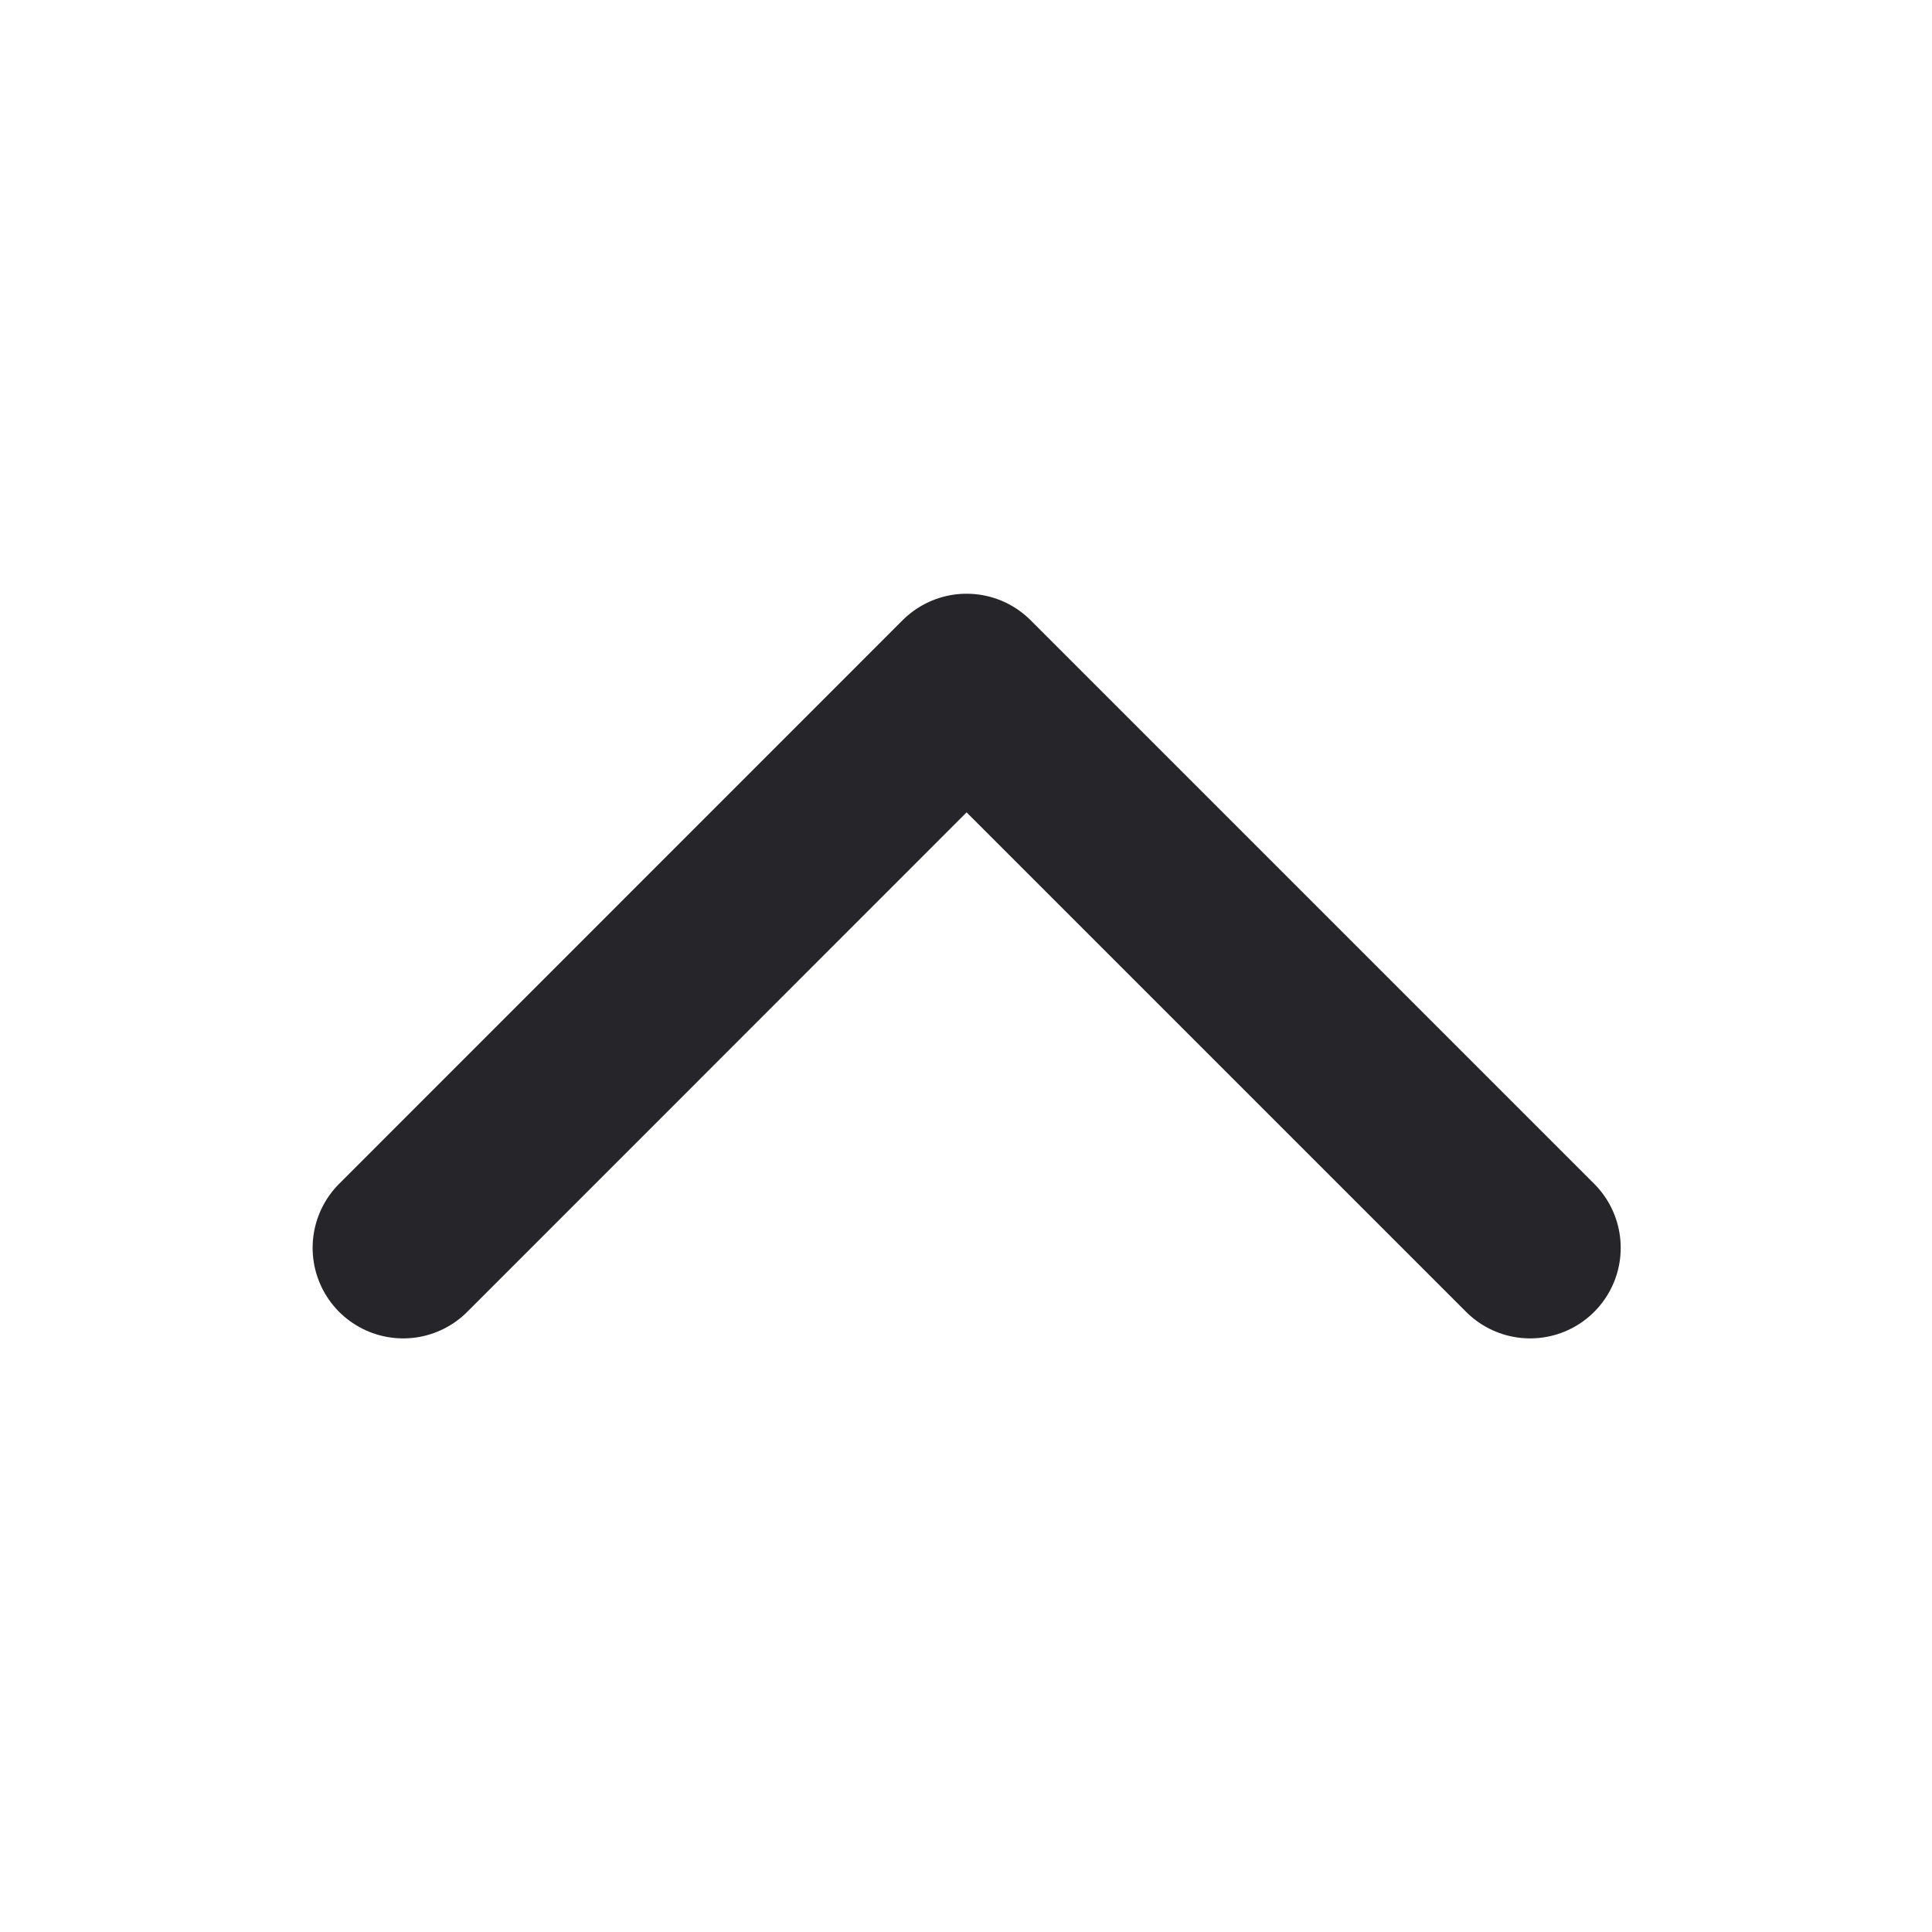 <svg width="16" height="16" viewBox="0 0 16 16" fill="none" xmlns="http://www.w3.org/2000/svg">
<path d="M3.339 10.334L8.005 5.667L12.672 10.334" stroke="#262529" stroke-width="1.5" stroke-linecap="round" stroke-linejoin="round"/>
</svg>
